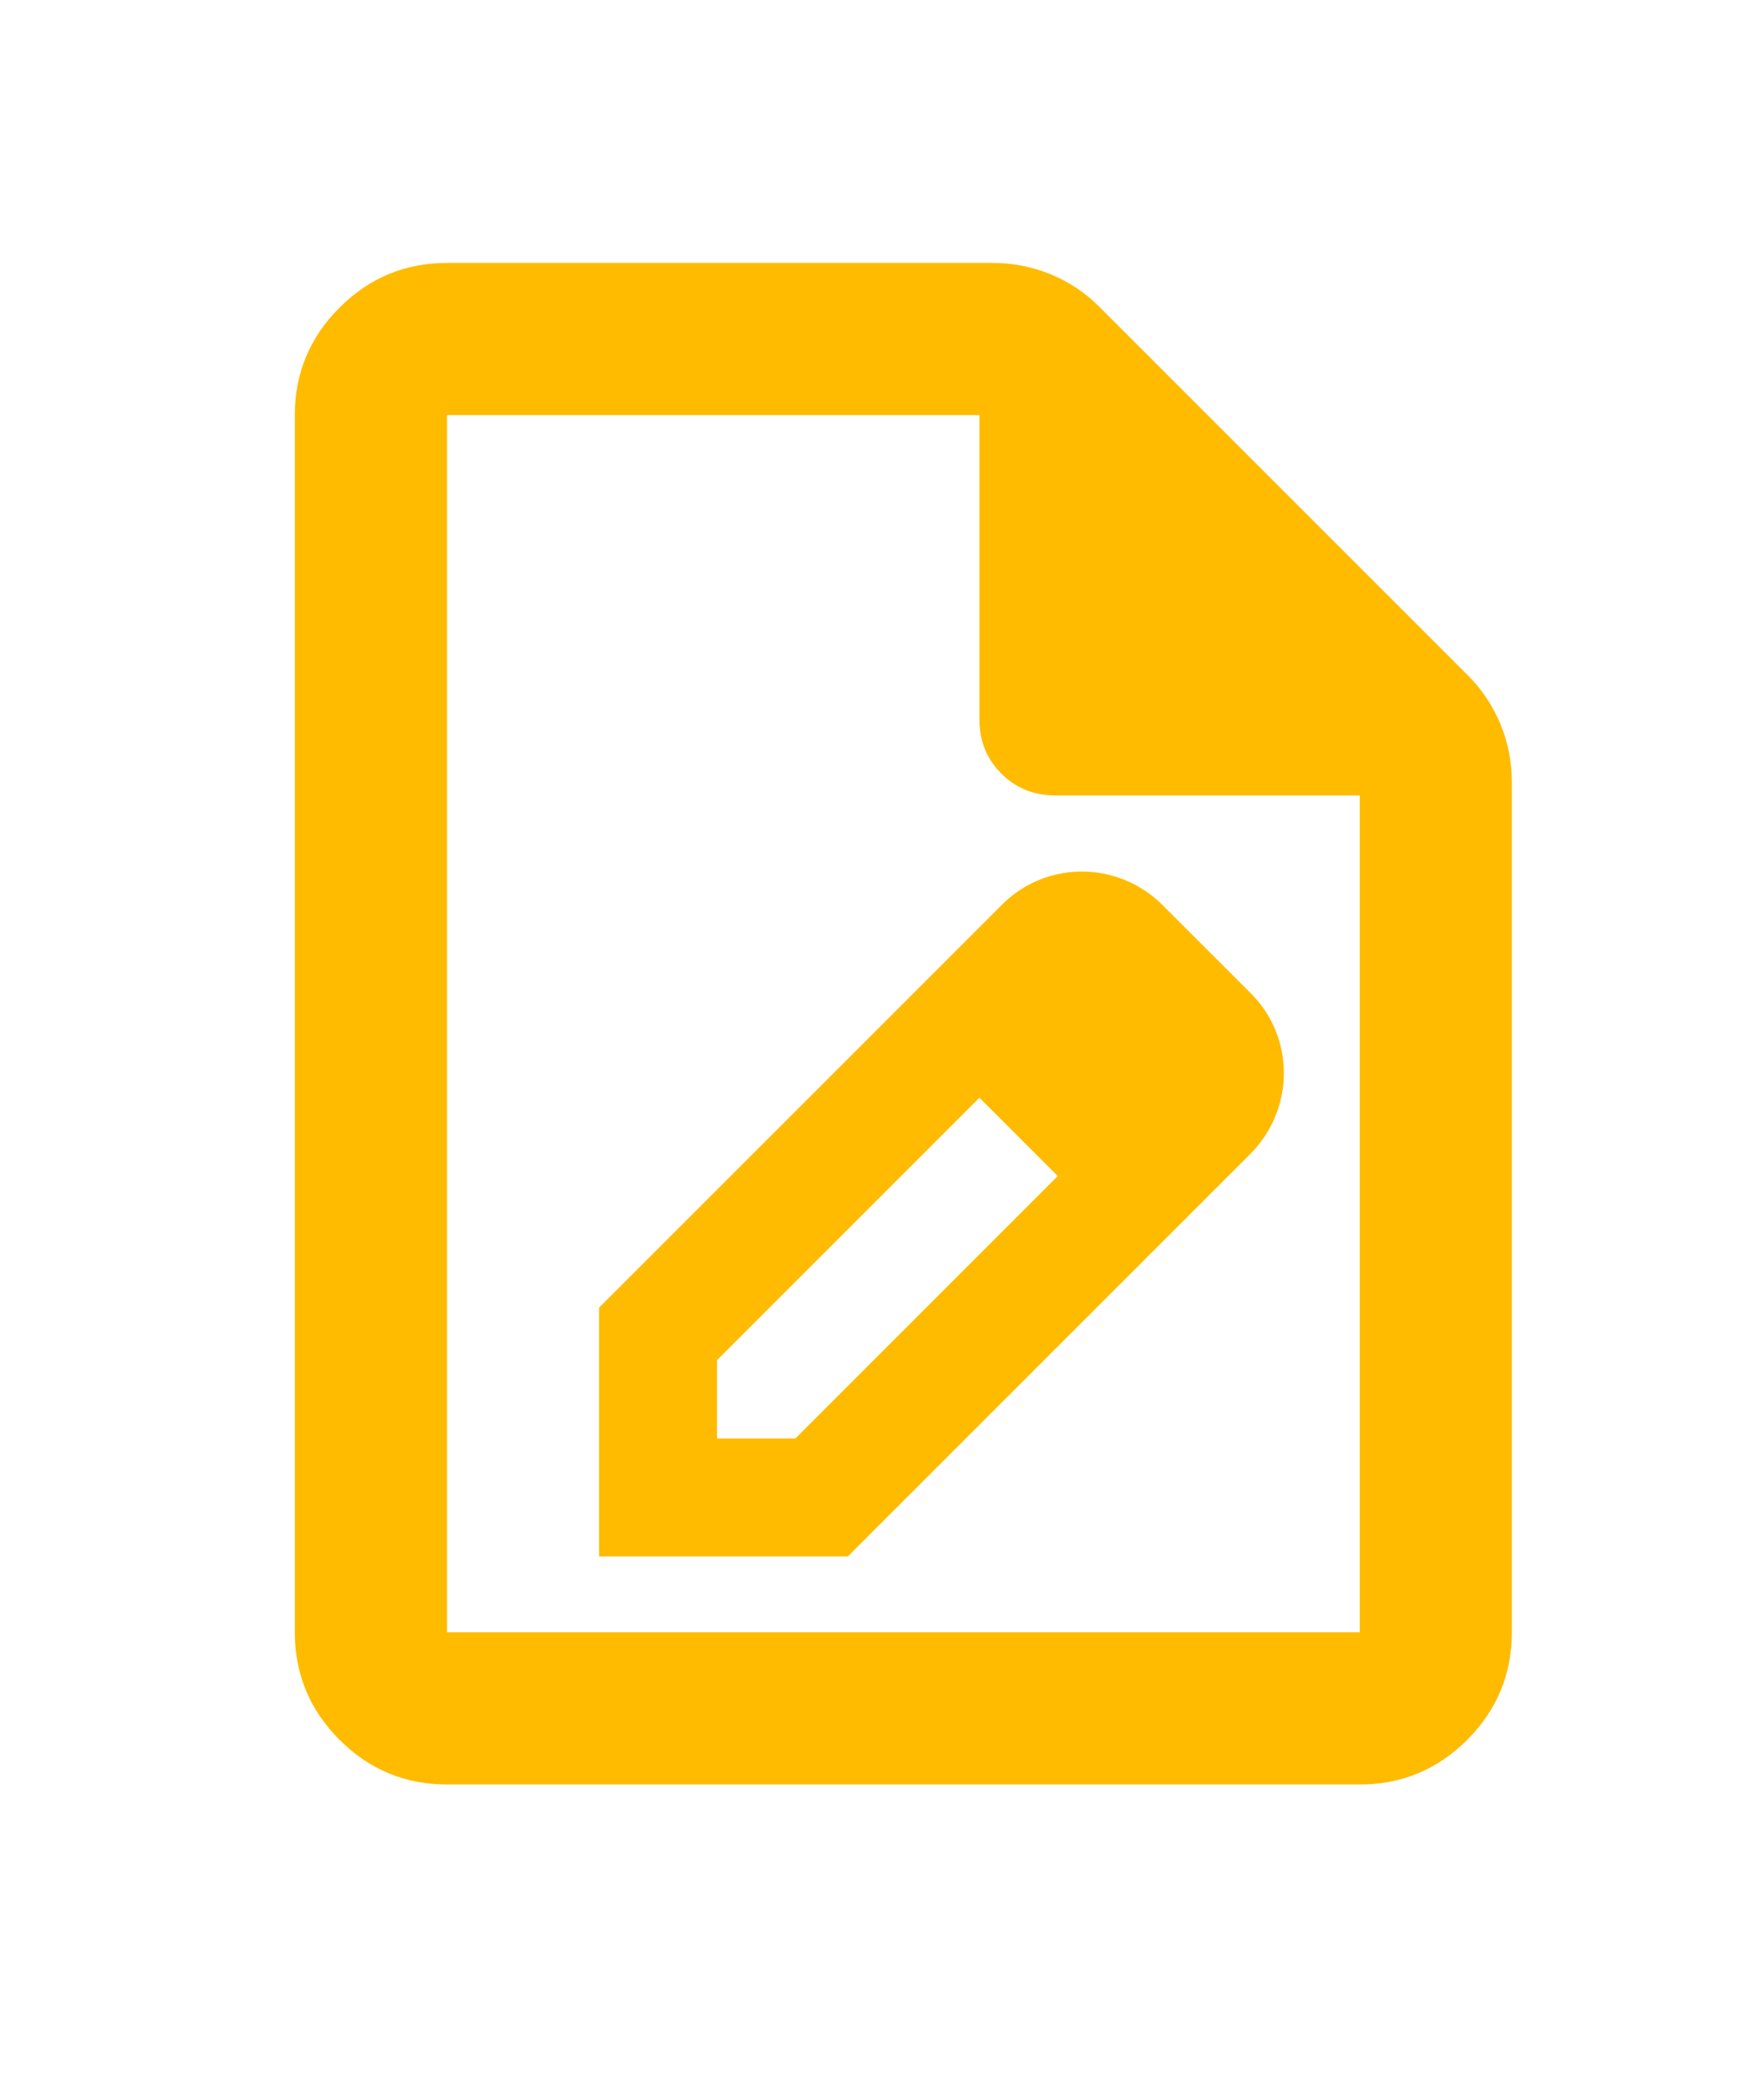 <?xml version="1.0" encoding="utf-8"?>
<svg viewBox="0 0 30.921 36.525" fill="none" xmlns="http://www.w3.org/2000/svg">
  <path fill-rule="evenodd" clip-rule="evenodd" d="M 5.952 30.492 C 6.474 31.014 7.101 31.275 7.835 31.275 L 23.835 31.275 C 24.568 31.275 25.196 31.014 25.719 30.492 C 26.24 29.969 26.501 29.341 26.501 28.608 L 26.501 13.708 C 26.501 13.352 26.435 13.013 26.301 12.691 C 26.168 12.369 25.979 12.086 25.735 11.841 L 19.268 5.375 C 19.024 5.13 18.74 4.941 18.419 4.808 C 18.096 4.675 17.757 4.608 17.401 4.608 L 7.835 4.608 C 7.101 4.608 6.474 4.869 5.952 5.391 C 5.429 5.913 5.168 6.541 5.168 7.275 L 5.168 28.608 C 5.168 29.341 5.429 29.969 5.952 30.492 Z M 17.168 7.275 L 17.168 12.608 C 17.168 12.986 17.296 13.302 17.552 13.557 C 17.807 13.813 18.124 13.941 18.501 13.941 L 23.835 13.941 L 23.835 28.608 L 7.835 28.608 L 7.835 7.275 L 17.168 7.275 Z M 20.381 15.865 L 21.915 17.398 C 22.701 18.171 22.701 19.438 21.915 20.225 L 14.861 27.278 L 10.501 27.278 L 10.501 22.918 L 17.555 15.865 C 18.328 15.078 19.595 15.078 20.381 15.865 Z M 12.568 25.211 L 13.941 25.211 L 18.541 20.611 L 17.168 19.238 L 12.568 23.838 L 12.568 25.211 Z" fill="#FFBB00" transform="matrix(1, 0, 0, 1, 0, 0)"/>
</svg>